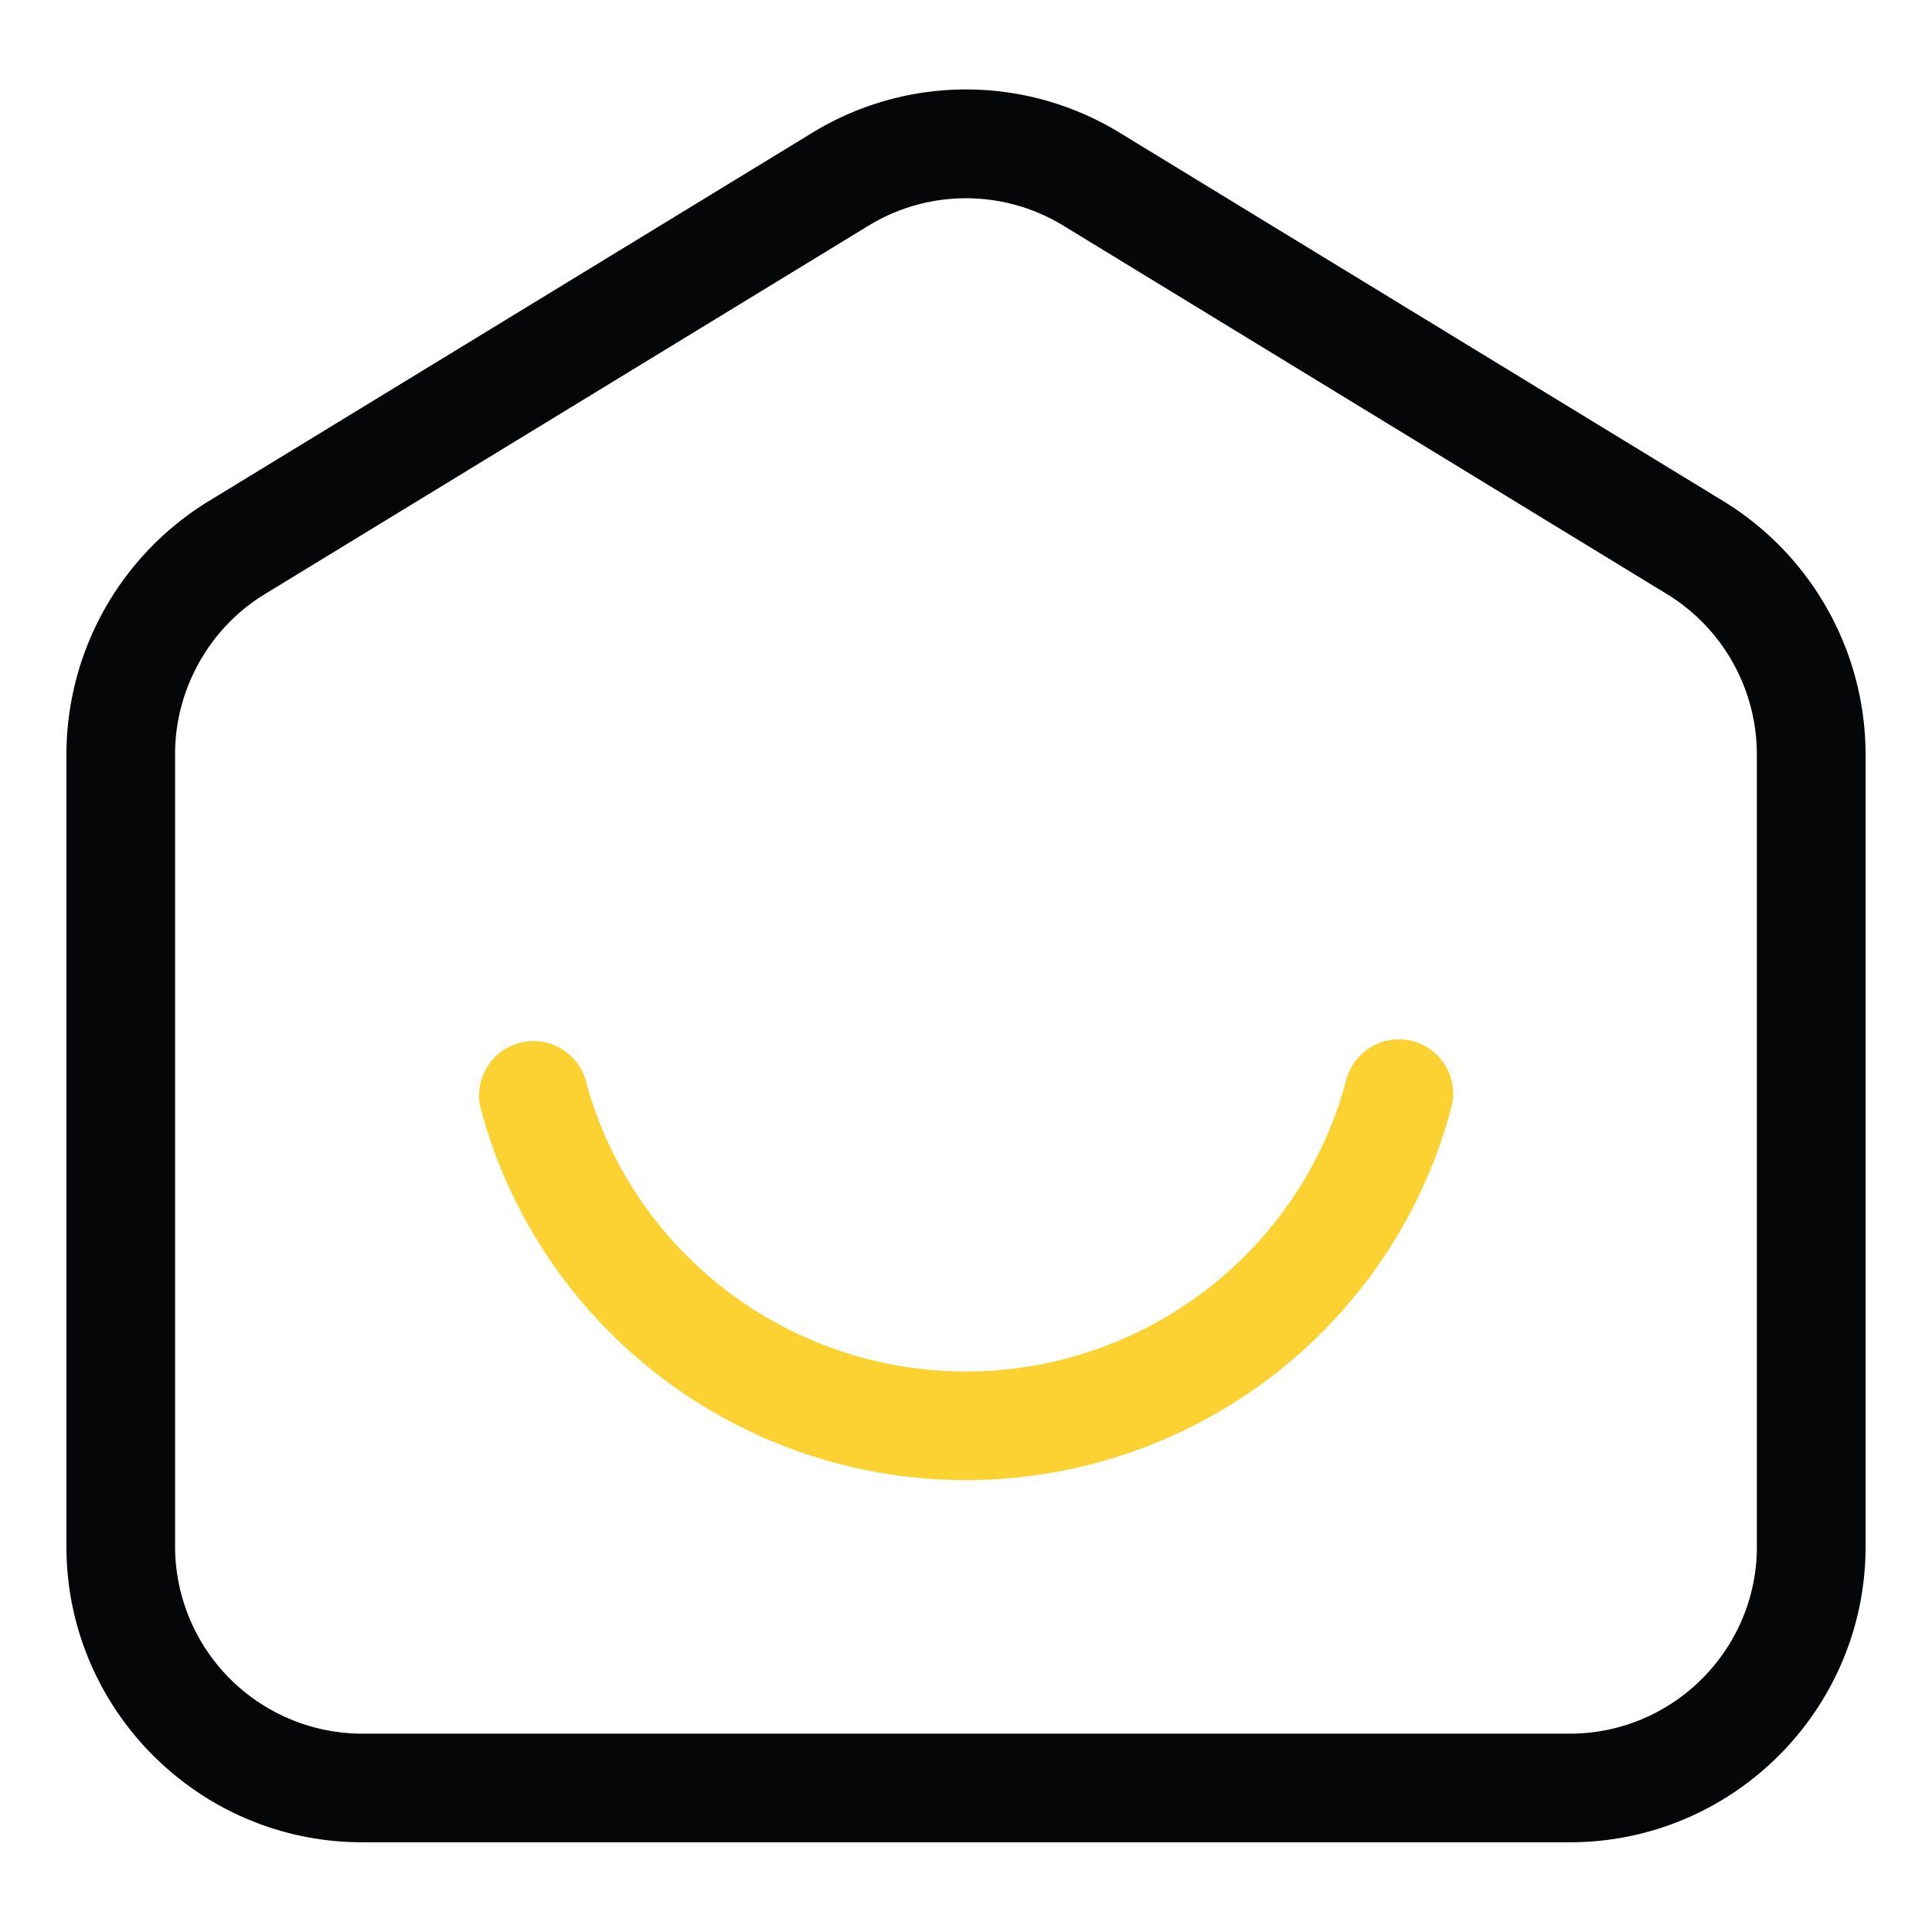 <svg xmlns="http://www.w3.org/2000/svg" xmlns:xlink="http://www.w3.org/1999/xlink" version="1.1" width="512" height="512" x="0" y="0" viewBox="0 0 32 32" style="enable-background:new 0 0 512 512" xml:space="preserve" class=""><g><path fill="#fcd232" d="M23.4 17.245a.901.901 0 0 0-1.101.64c-.753 2.844-3.344 4.831-6.3 4.831s-5.547-1.986-6.3-4.831a.901.901 0 0 0-1.741.461c.963 3.632 4.269 6.169 8.04 6.169s7.077-2.537 8.04-6.169a.898.898 0 0 0-.638-1.101z" opacity="1" data-original="#f98a17"/><path fill="#050607" d="m28.553 8.306-10-6.103a4.876 4.876 0 0 0-5.105 0l-10 6.103A4.926 4.926 0 0 0 1.1 12.488v13.126c0 2.702 2.198 4.9 4.9 4.9h20c2.702 0 4.9-2.198 4.9-4.9V12.488a4.928 4.928 0 0 0-2.347-4.182zm.547 17.309c0 1.709-1.391 3.1-3.1 3.1H6a3.104 3.104 0 0 1-3.1-3.1V12.488c0-1.073.568-2.087 1.484-2.646l10-6.103a3.094 3.094 0 0 1 3.231 0l10 6.104a3.116 3.116 0 0 1 1.484 2.646v13.126z" opacity="1" data-original="#6621ba" class=""/></g></svg>